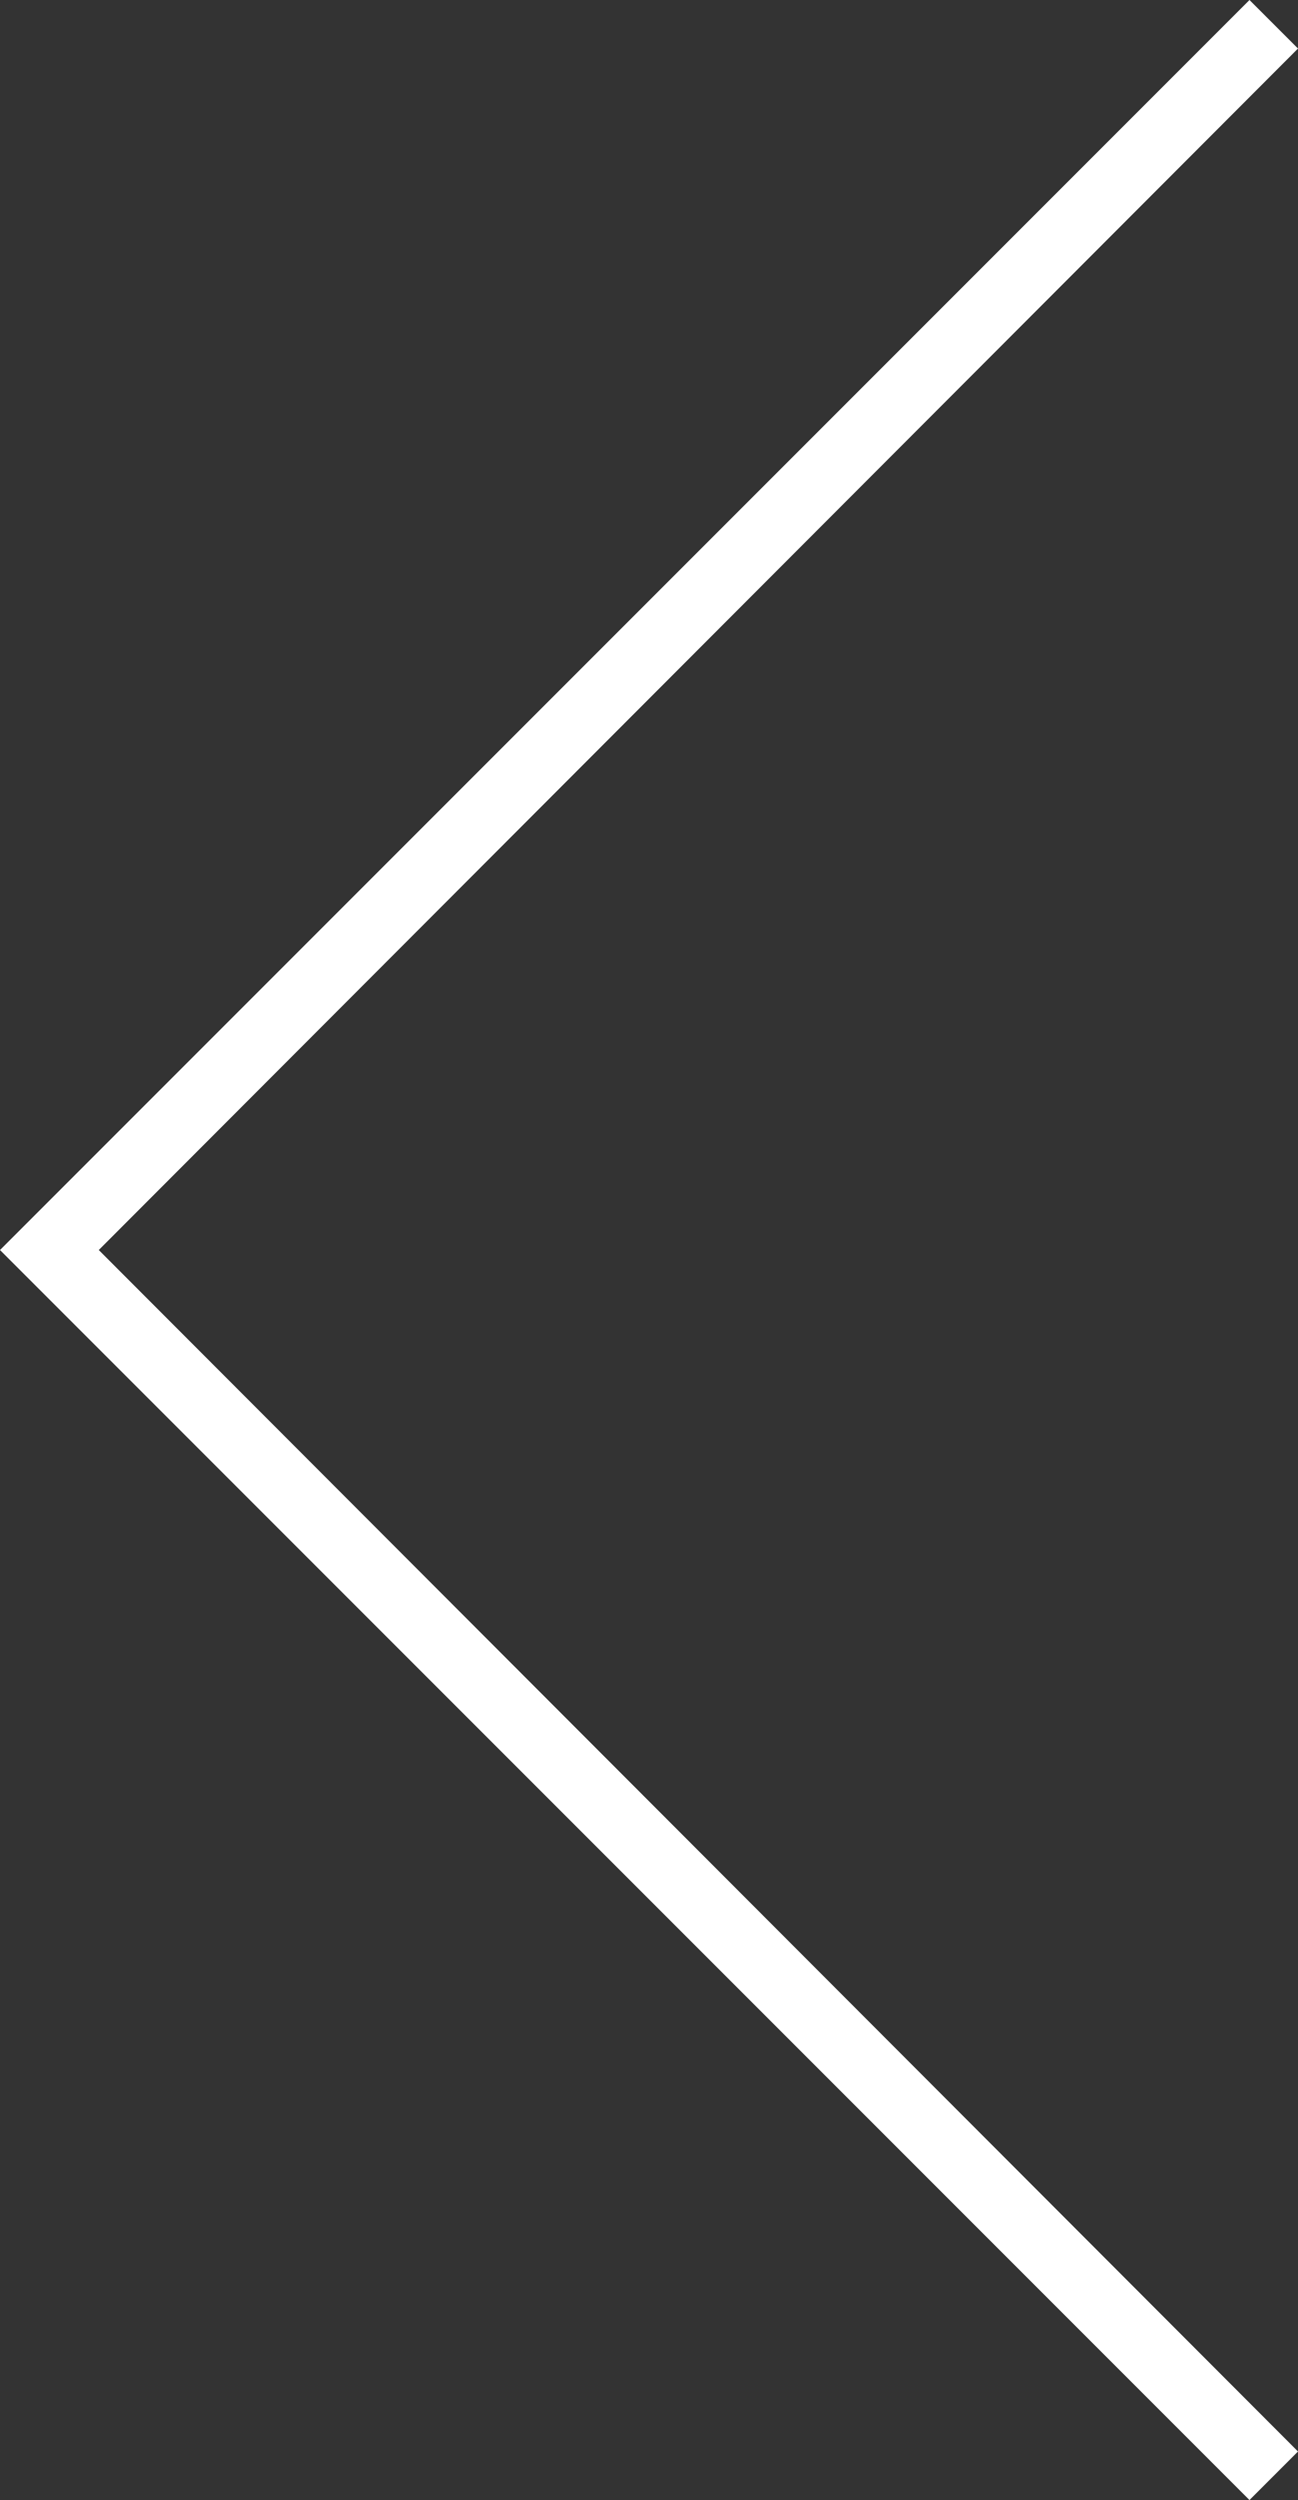 <?xml version="1.0" encoding="utf-8"?>
<!-- Generator: Adobe Illustrator 27.5.0, SVG Export Plug-In . SVG Version: 6.00 Build 0)  -->
<svg version="1.1" id="Layer_1" xmlns="http://www.w3.org/2000/svg" xmlns:xlink="http://www.w3.org/1999/xlink" x="0px" y="0px"
	 viewBox="0 0 74.9 144.2" style="enable-background:new 0 0 74.9 144.2;" xml:space="preserve">
<rect x="0" y="0" width="74.9" height="144.2" fill="#333333" stroke="none"/>
<style type="text/css">
	.st0{fill:#FFFFFF;}
</style>
<polygon class="st0" points="72.1,144.2 0,72.1 72.1,0 74.9,2.8 5.7,72.1 74.9,141.4 "/>
</svg>
